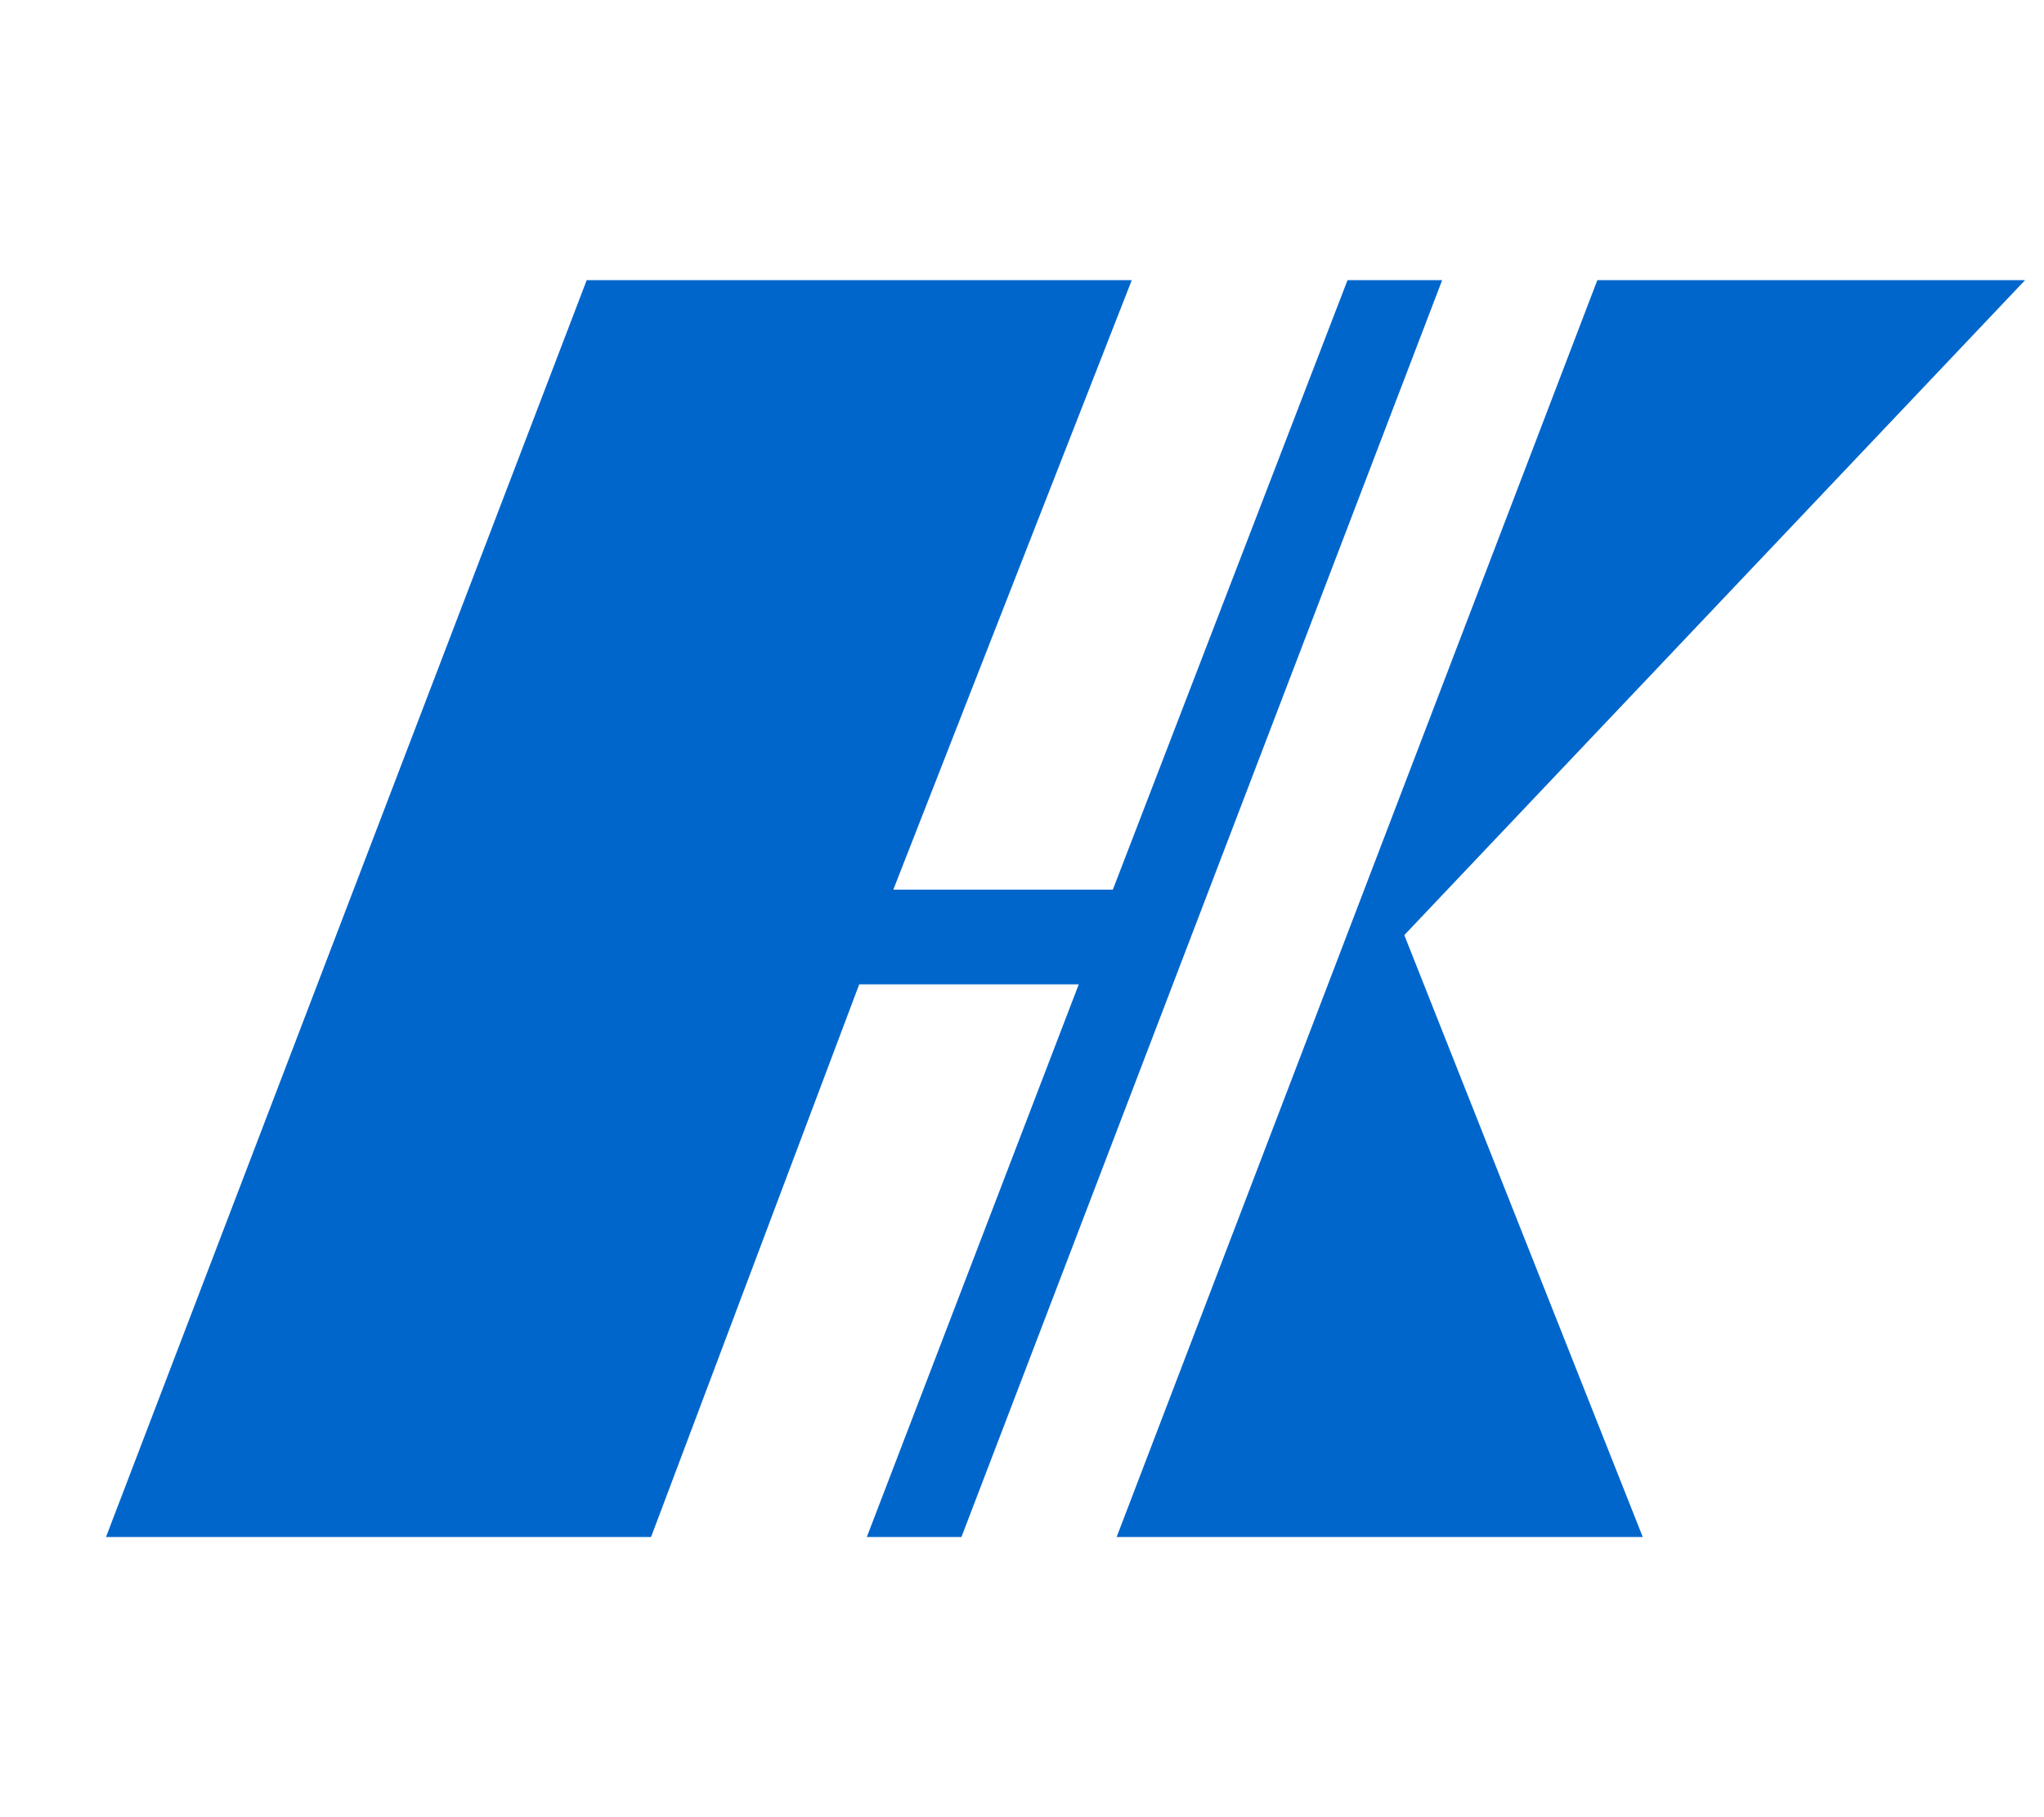 <?xml version="1.0" encoding="utf-8"?>
<!-- Generator: Adobe Illustrator 23.0.3, SVG Export Plug-In . SVG Version: 6.00 Build 0)  -->
<svg version="1.1" id="レイヤー_1" xmlns="http://www.w3.org/2000/svg" xmlns:xlink="http://www.w3.org/1999/xlink" x="0px"
	 y="0px" viewBox="0 0 54 48" style="enable-background:new 0 0 54 48;" xml:space="preserve">
<style type="text/css">
	.st0{fill:#0066CC;}
</style>
<g>
	<polygon class="st0" points="35.6,7.4 29.4,23.5 23.6,23.5 29.9,7.4 15.5,7.4 2.8,40.6 17.2,40.6 22.7,26 28.5,26 22.9,40.6 
		25.4,40.6 38.1,7.4 	"/>
	<polygon class="st0" points="53.5,7.4 42.2,7.4 29.5,40.6 43.4,40.6 37.1,24.7 	"/>
</g>
</svg>
